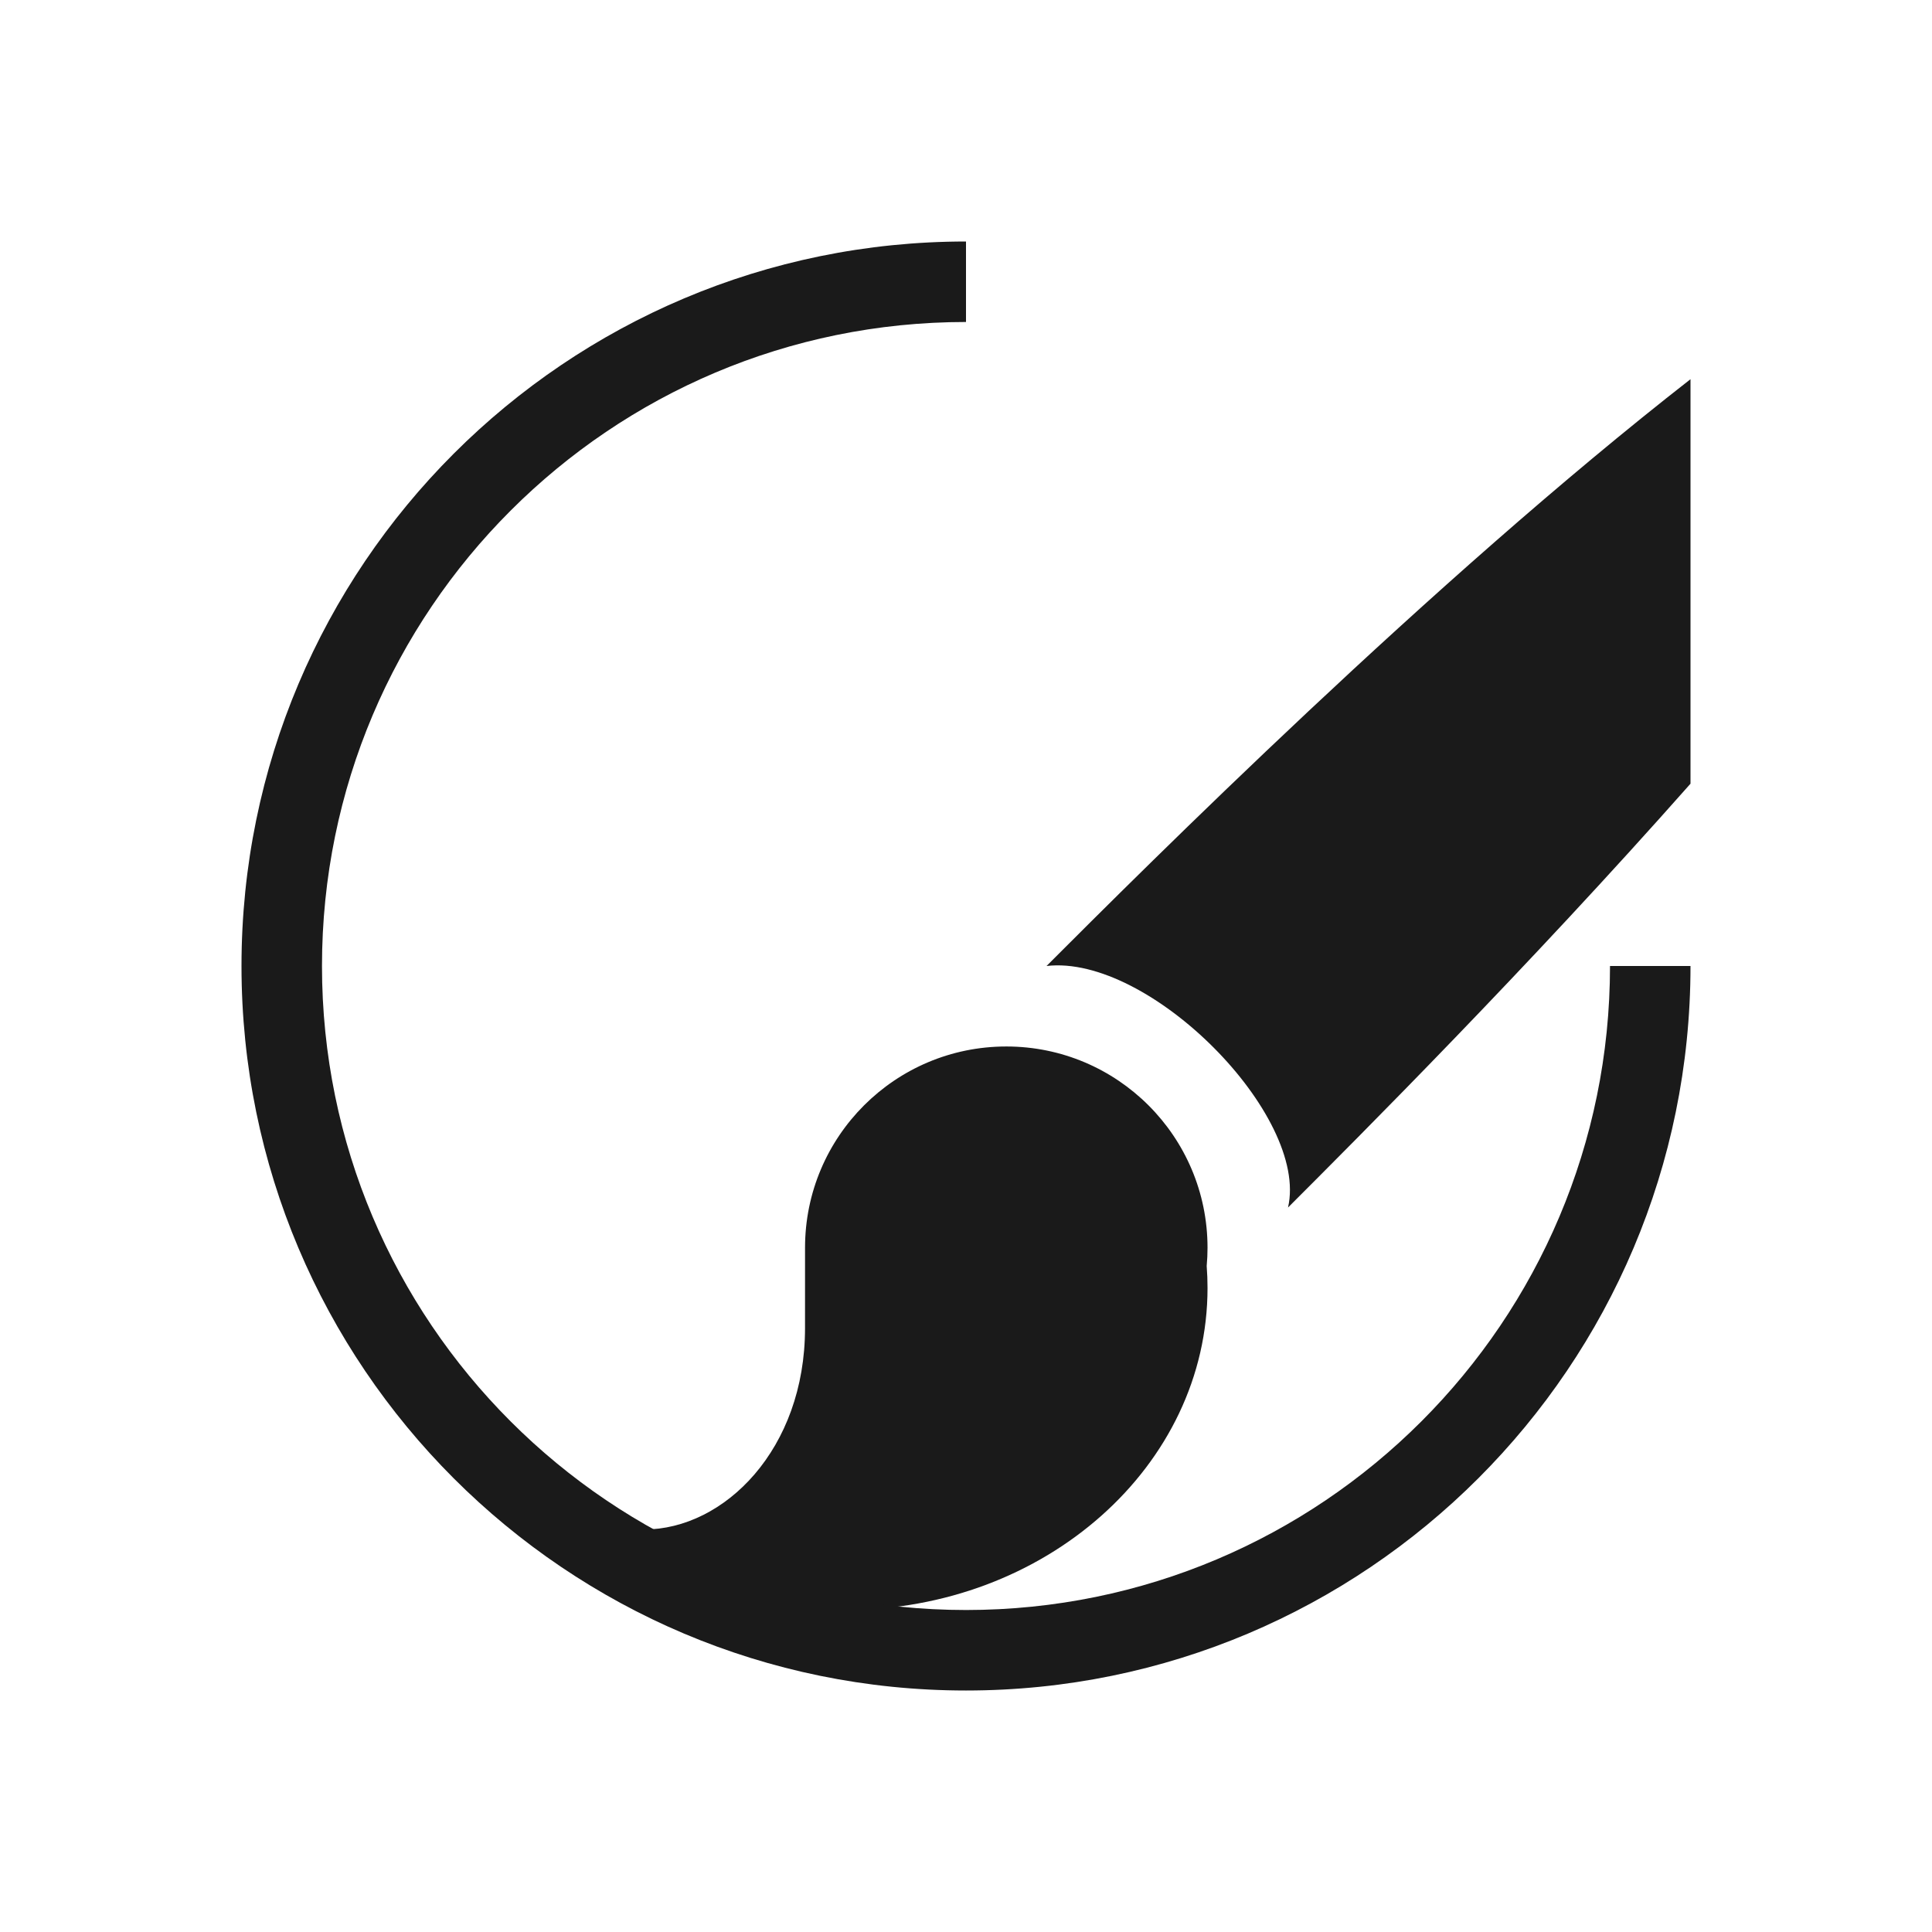 <?xml version="1.0" encoding="UTF-8"?>
<!DOCTYPE svg PUBLIC "-//W3C//DTD SVG 1.1//EN" "http://www.w3.org/Graphics/SVG/1.1/DTD/svg11.dtd">
<!-- Creator: CorelDRAW -->
<svg xmlns="http://www.w3.org/2000/svg" xml:space="preserve" width="150px" height="150px" version="1.1" style="shape-rendering:geometricPrecision; text-rendering:geometricPrecision; image-rendering:optimizeQuality; fill-rule:evenodd; clip-rule:evenodd"
viewBox="0 0 150 150"
 xmlns:xlink="http://www.w3.org/1999/xlink">
 <defs>
  <style type="text/css">
   <![CDATA[
    .fil1 {fill:none}
    .fil0 {fill:#1A1A1A}
   ]]>
  </style>
 </defs>
 <g id="Pen">
  <path class="fil0" d="M78.128 81.249c-8.63,0 -15.625,6.996 -15.625,15.625l-0.001 6.249c-0.002,9.377 -6.252,15.627 -12.502,15.627l0.002 2.038c4.469,2.66 9.842,4.212 15.625,4.212 15.534,0 28.125,-11.193 28.125,-25 0,-0.574 -0.021,-1.144 -0.065,-1.709 0.043,-0.466 0.065,-0.94 0.065,-1.417 0,-8.629 -6.995,-15.625 -15.624,-15.625zm21.874 12.502c1.65,-7.14 -10.764,-19.685 -18.75,-18.751 7.737,-7.737 29.839,-29.837 49.998,-45.559l0 31.405c-12.699,14.355 -25.687,27.343 -31.248,32.905z"/>
  <path class="fil0" d="M75 125.001c13.808,0 26.31,-5.597 35.356,-14.645 9.048,-9.046 14.645,-21.548 14.645,-35.356l6.249 0c0,31.067 -25.183,56.25 -56.25,56.25 -31.067,0 -56.25,-25.183 -56.25,-56.25 0,-31.067 25.183,-56.25 56.25,-56.25l0 6.249c-13.808,0 -26.31,5.597 -35.356,14.645 -9.048,9.046 -14.645,21.548 -14.645,35.356 0,13.808 5.597,26.31 14.645,35.356 9.046,9.048 21.548,14.645 35.356,14.645z"/>
 </g>
 <rect class="fil1" width="150" height="150"/>
</svg>
